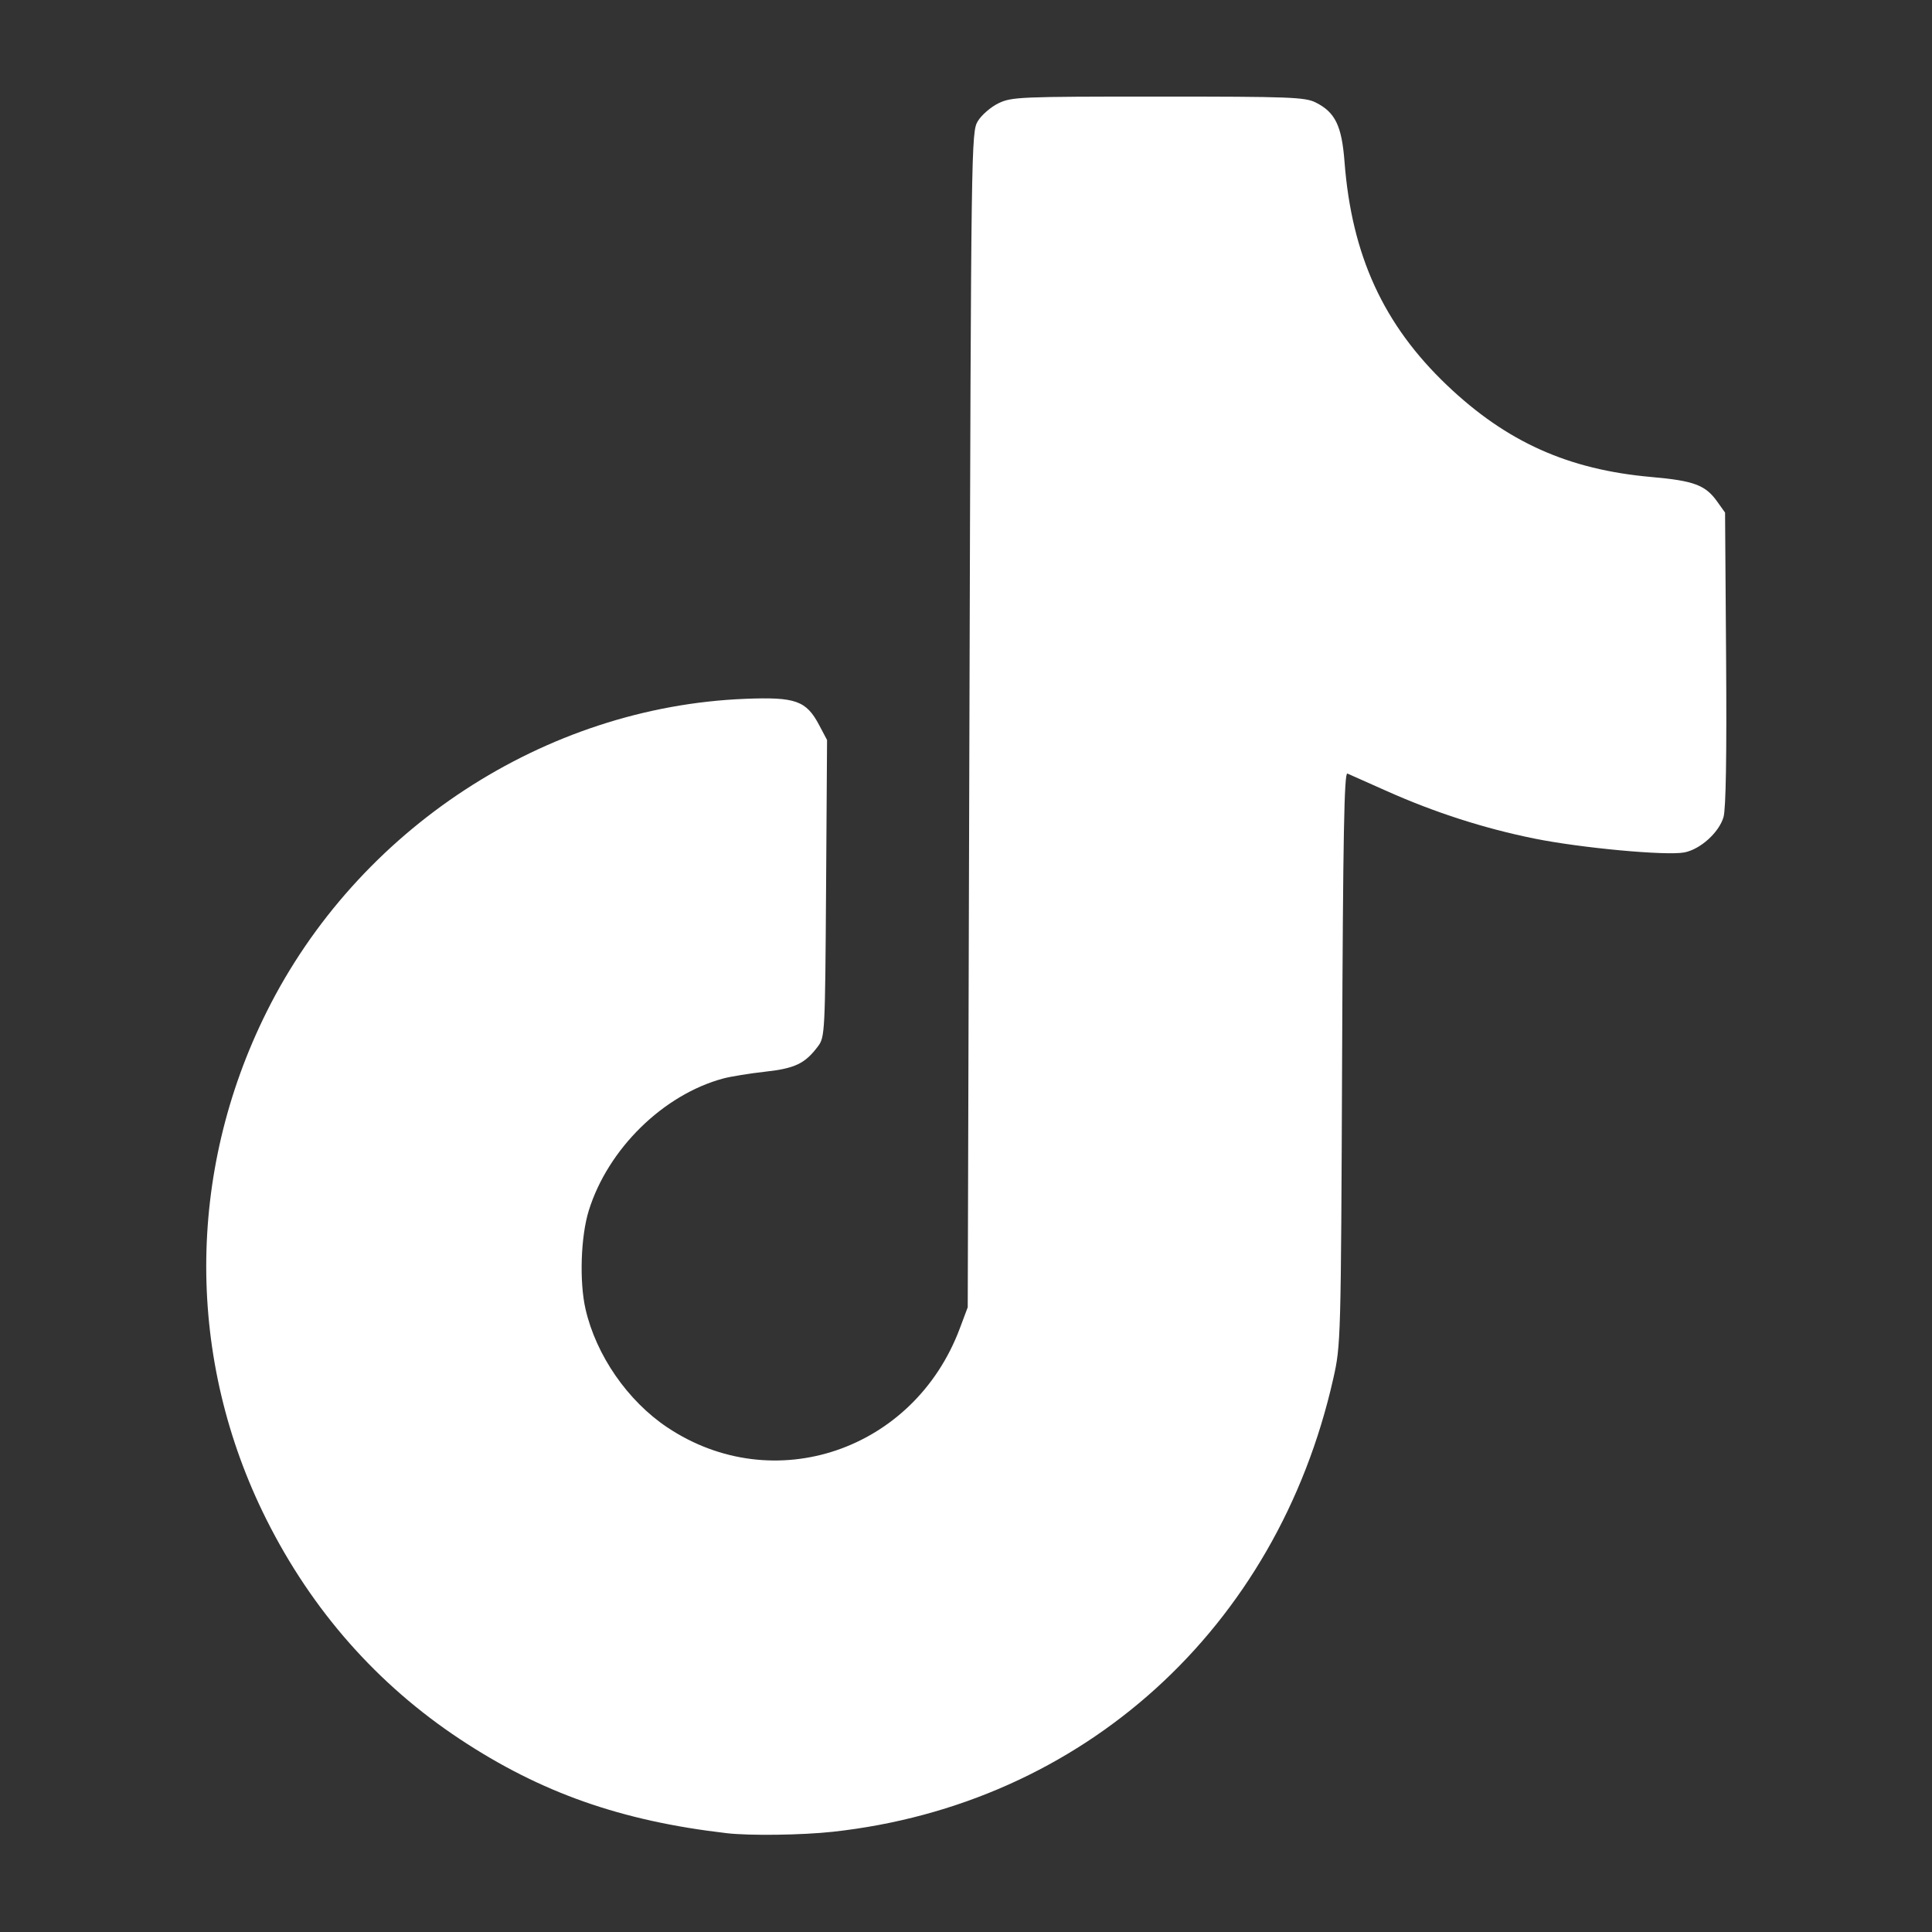 <?xml version="1.0" encoding="UTF-8" standalone="no"?>
<!-- Created with Inkscape (http://www.inkscape.org/) -->

<svg
   version="1.1"
   id="svg1"
   width="512"
   height="512"
   viewBox="0 0 512 512"
   xmlns="http://www.w3.org/2000/svg"
   xmlns:svg="http://www.w3.org/2000/svg">
  <rect x="0" y="0" width="512" height="512" fill="#333333" stroke="none"/>
  <defs
     id="defs1" />
  <path
     style="fill:#fff;fill-opacity:1;stroke-width:0.9"
     d="M 192.557,485.809 C 164.573,482.565 143.302,475.068 121.907,460.907 99.968,446.387 82.714,426.816 70.643,402.762 49.319,360.269 49.326,310.959 70.662,268.142 94.772,219.756 144.405,187.301 197.507,185.196 c 13.329,-0.528 16.152,0.477 19.588,6.974 l 2.083,3.938 -0.26,39.327 c -0.252,38.106 -0.318,39.404 -2.116,41.811 -3.442,4.607 -6.067,5.875 -14,6.76 -4.149,0.463 -9.154,1.274 -11.121,1.802 -15.902,4.271 -30.561,18.659 -35.642,34.983 -2.145,6.892 -2.537,18.894 -0.855,26.19 2.816,12.214 11.171,24.286 21.651,31.285 28.15,18.798 65.366,6.208 77.524,-26.224 l 2.099,-5.601 0.45,-155.7 c 0.443,-153.123 0.479,-155.749 2.23,-158.644 0.979,-1.619 3.436,-3.746 5.459,-4.725 3.491,-1.69 5.655,-1.781 42.32,-1.779 34.992,0.001 38.937,0.15 41.773,1.575 5.157,2.591 6.889,6.159 7.621,15.704 1.905,24.828 10.324,43.186 27.159,59.221 15.776,15.027 32.148,22.376 54.176,24.318 11.254,0.992 14.306,2.13 17.417,6.492 l 2.096,2.939 0.276,38.7 c 0.182,25.609 -0.05,39.813 -0.686,41.992 -1.197,4.098 -6.171,8.576 -10.407,9.371 -4.826,0.905 -27.348,-1.18 -39.714,-3.678 -13.231,-2.672 -26.357,-6.892 -39.019,-12.544 -5.197,-2.32 -9.939,-4.429 -10.537,-4.686 -0.843,-0.363 -1.157,16.583 -1.399,75.439 -0.308,74.919 -0.338,76.024 -2.34,84.907 -14.928,66.244 -66.385,112.842 -132.614,120.093 -8.194,0.897 -22.06,1.081 -28.16,0.374 z"
     id="path3" />
</svg>
